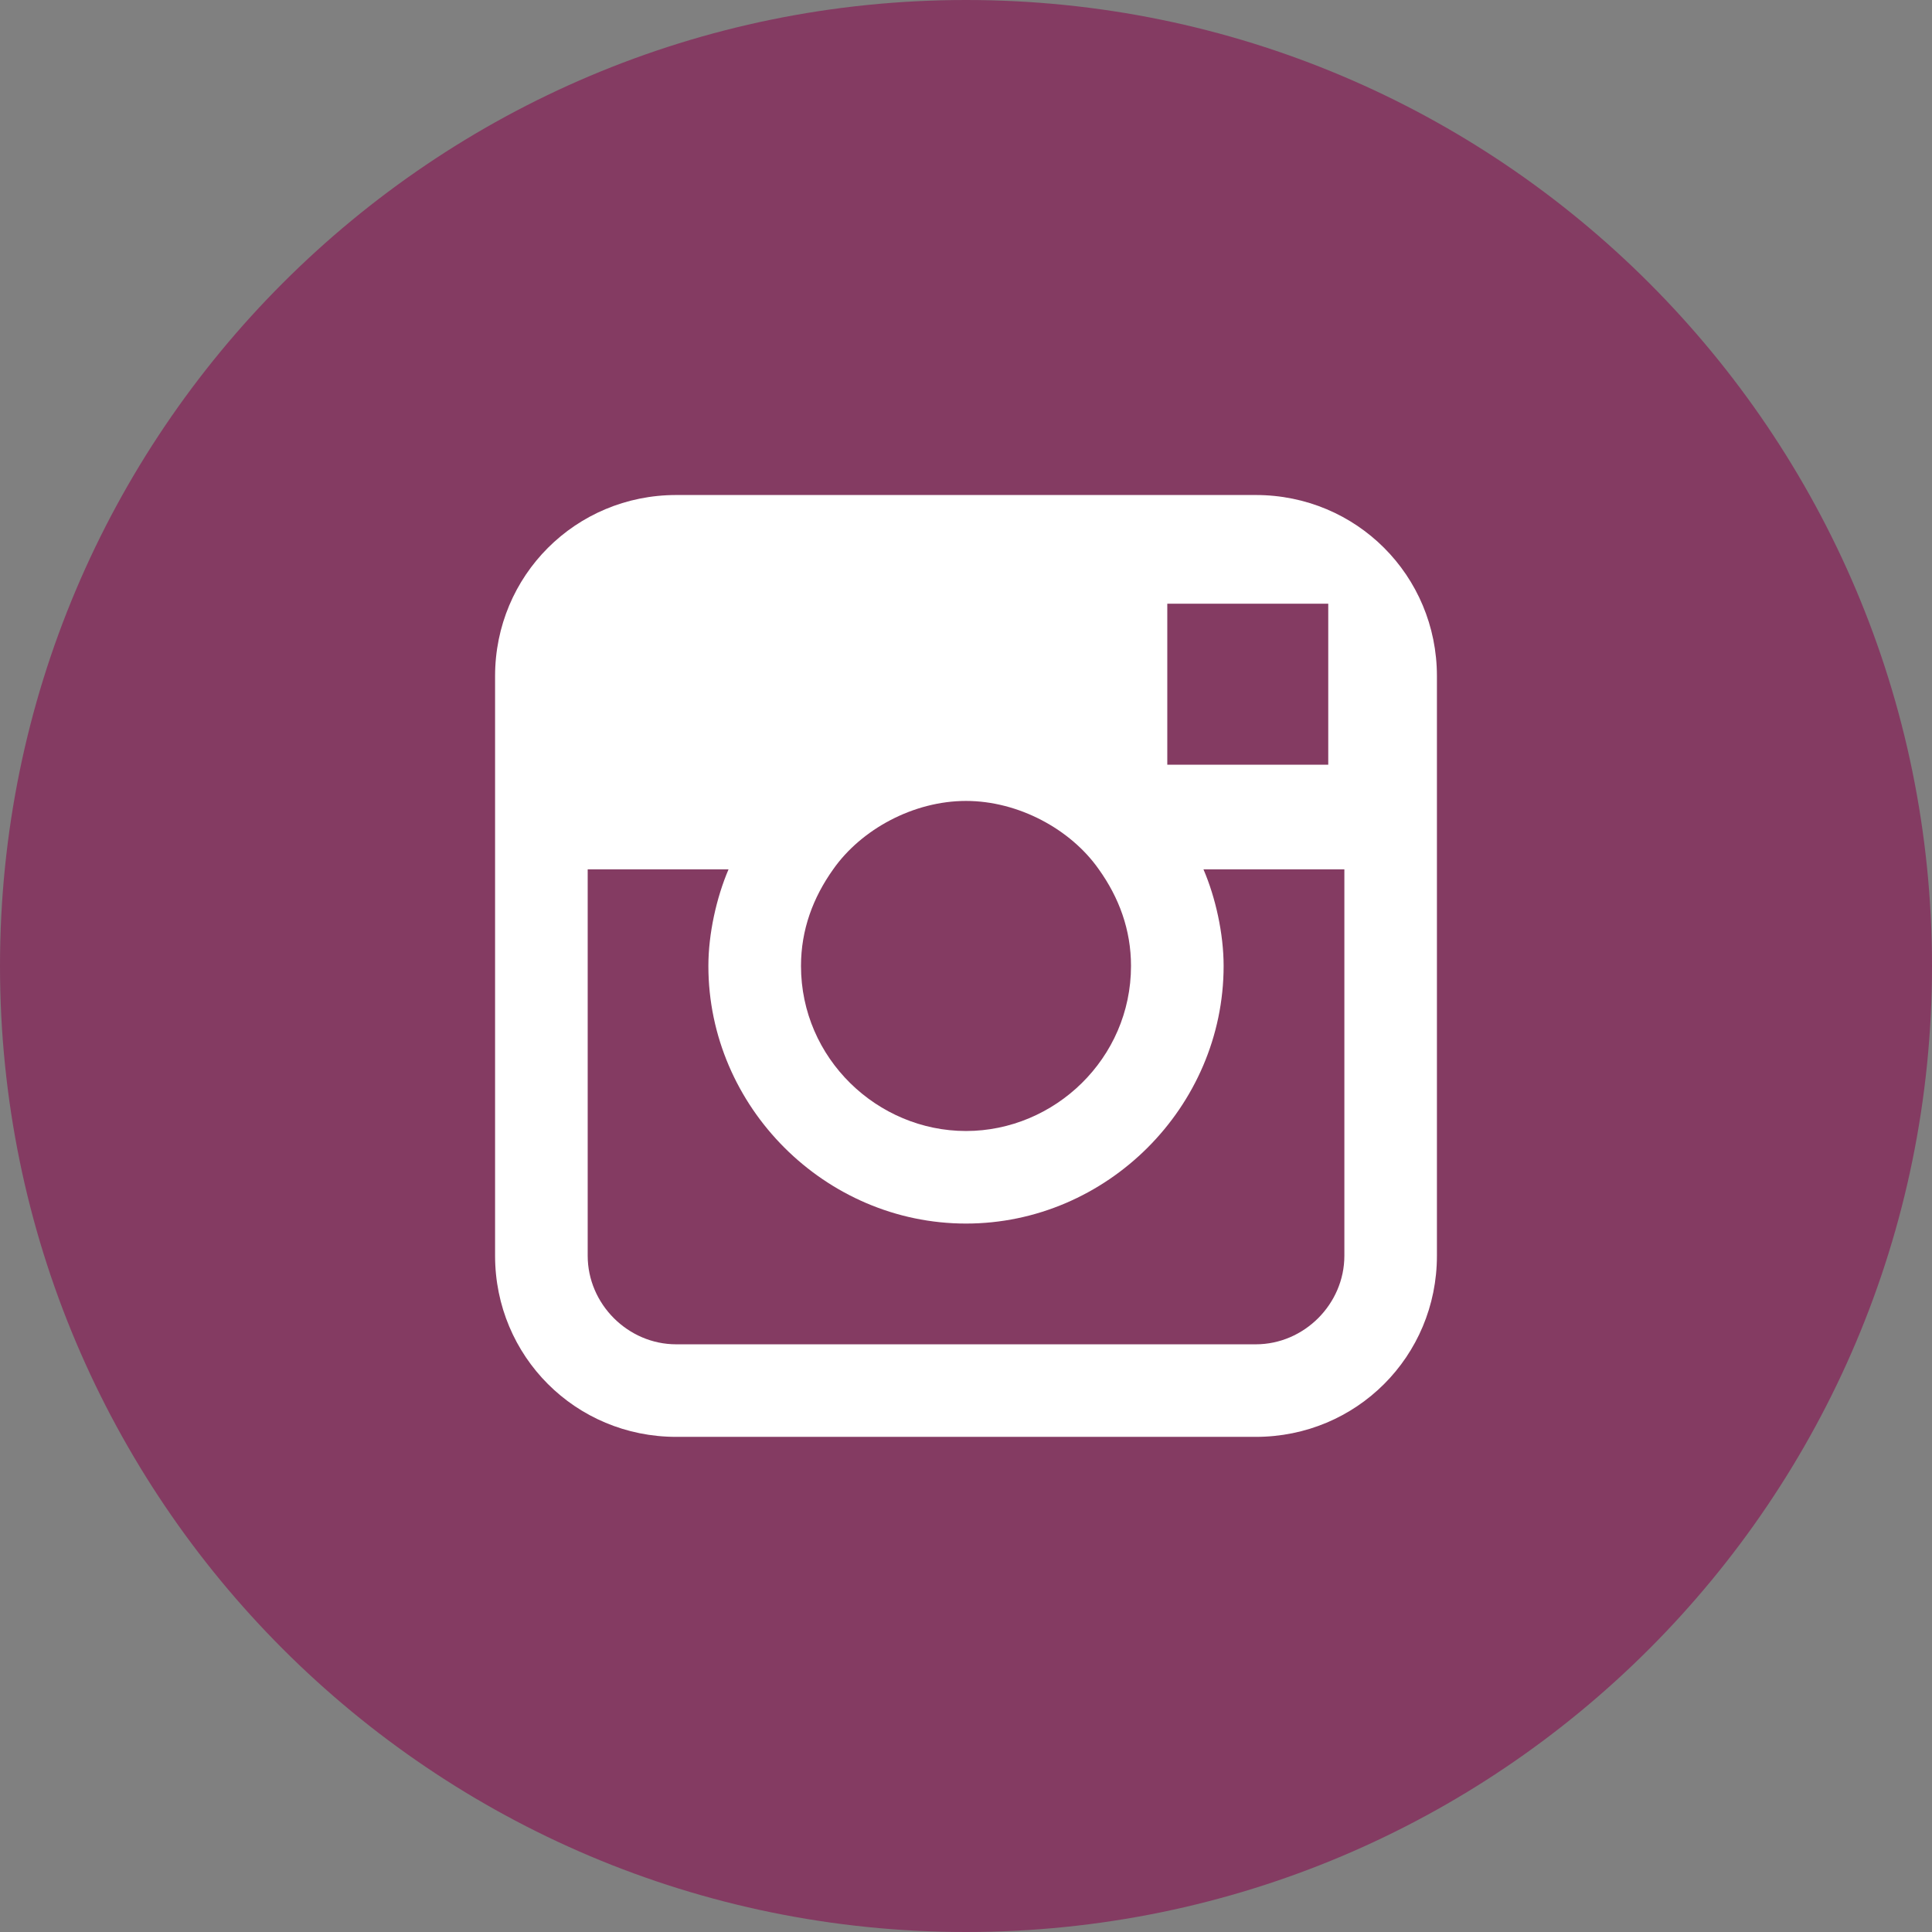 <svg width="32" height="32" viewBox="0 0 32 32" fill="none" xmlns="http://www.w3.org/2000/svg">
<rect x="0" y="0" width="32" height="32" fill="#808080" stroke="none"/>
<g id="Group 8">
<path id="Vector" d="M16 32C24.837 32 32 24.837 32 16C32 7.163 24.837 0 16 0C7.163 0 0 7.163 0 16C0 24.837 7.163 32 16 32Z" fill="#843B62"/>
<path id="Vector_2" d="M20.8 8.199H11.2C9.534 8.199 8.2 9.533 8.2 11.199V20.799C8.2 22.466 9.534 23.799 11.2 23.799H20.8C22.467 23.799 23.8 22.466 23.8 20.799V11.199C23.8 9.533 22.467 8.199 20.8 8.199ZM21.667 9.999H22V12.666H19.334V9.999H21.667ZM13.8 14.399C14.267 13.733 15.133 13.266 16 13.266C16.867 13.266 17.734 13.733 18.2 14.399C18.534 14.866 18.733 15.399 18.733 15.999C18.733 17.532 17.467 18.733 16 18.733C14.534 18.733 13.267 17.533 13.267 15.999C13.267 15.399 13.467 14.866 13.8 14.399ZM22.267 20.799C22.267 21.599 21.6 22.266 20.8 22.266H11.2C10.4 22.266 9.734 21.599 9.734 20.799V14.399H12.067C11.867 14.866 11.733 15.466 11.733 15.999C11.733 18.333 13.667 20.266 16 20.266C18.334 20.266 20.267 18.333 20.267 15.999C20.267 15.466 20.134 14.866 19.933 14.399H22.267L22.267 20.799Z" fill="white"/>
</g>
</svg>
